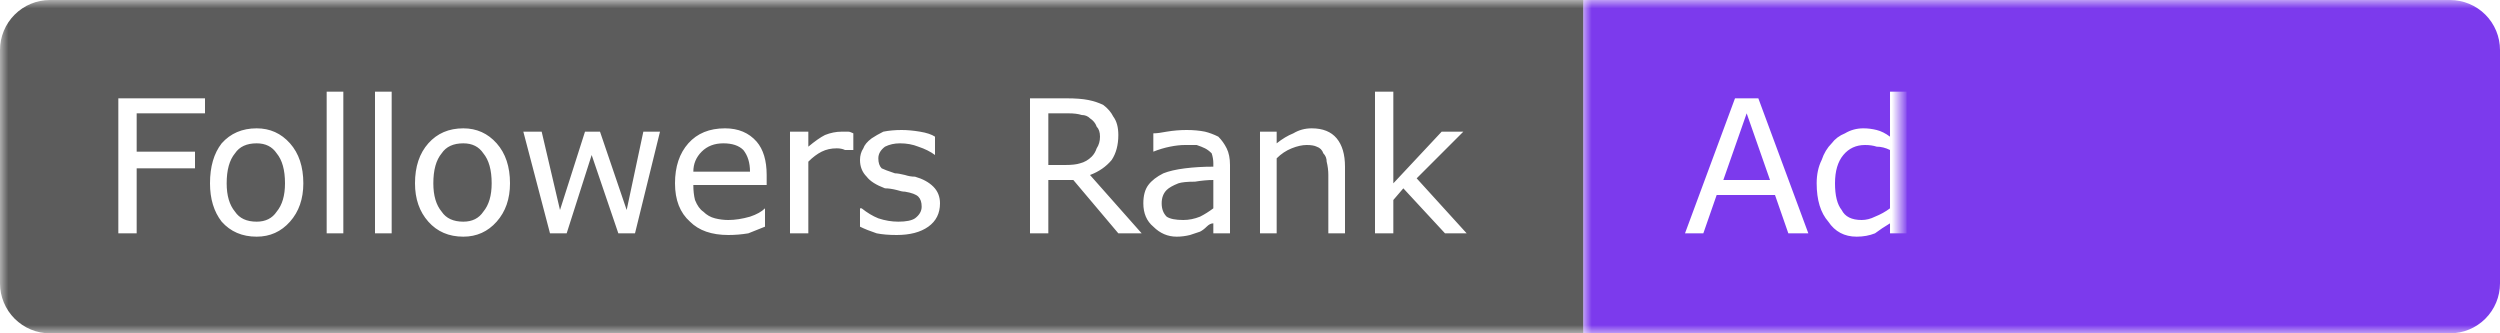 <svg width="150" height="20" viewBox="0 0 150 20" xmlns="http://www.w3.org/2000/svg"><clipPath id="satori_cp-id"><path x="0" y="0" width="150" height="20" d="M3,0 h144 a3,3 0 0 1 3,3 v14 a3,3 0 0 1 -3,3 h-144 a3,3 0 0 1 -3,-3 v-14 a3,3 0 0 1 3,-3"/></clipPath><mask id="satori_om-id"><rect x="0" y="0" width="150" height="20" fill="#fff"/></mask><mask id="satori_om-id-0"><rect x="0" y="0" width="95" height="20" fill="#fff" mask="url(#satori_om-id)"/></mask><rect x="0" y="0" width="95" height="20" fill="#5c5c5c" clip-path="url(#satori_cp-id)" mask="url(#satori_om-id)"/><defs><filter id="satori_s-id-0-0" x="0.00%" y="0.00%" width="110.00%" height="117.86%"><feDropShadow dx="0" dy="1" stdDeviation="0" flood-color="rgba(0, 0, 0, 0.3)" flood-opacity="1"/></filter></defs><g filter="url(#satori_s-id-0-0)"><g mask="url(#satori_om-id)" clip-path="url(#satori_cp-id)"><path fill="white" d="M12.3 5.9L12.3 6.8L8.2 6.8L8.2 9.1L11.7 9.1L11.7 10.1L8.2 10.1L8.2 14L7.1 14L7.1 5.9L12.3 5.9ZM18.2 11.0L18.2 11.0Q18.2 12.4 17.4 13.3Q16.6 14.2 15.4 14.2L15.4 14.2Q14.1 14.2 13.3 13.3Q12.6 12.4 12.6 11.0L12.6 11.0Q12.6 9.5 13.3 8.6Q14.1 7.7 15.4 7.7L15.4 7.7Q16.6 7.7 17.4 8.6Q18.2 9.5 18.2 11.0ZM17.1 11.0L17.1 11.0Q17.1 9.8 16.6 9.2Q16.2 8.6 15.4 8.6L15.4 8.6Q14.5 8.6 14.1 9.2Q13.6 9.8 13.6 11.0L13.6 11.0Q13.6 12.1 14.1 12.7Q14.5 13.3 15.4 13.3L15.4 13.3Q16.2 13.3 16.6 12.7Q17.1 12.1 17.1 11.0ZM20.6 5.5L20.6 14L19.6 14L19.6 5.5L20.6 5.5ZM23.5 5.5L23.5 14L22.5 14L22.5 5.5L23.5 5.5ZM30.6 11.0L30.6 11.0Q30.6 12.4 29.8 13.3Q29.0 14.2 27.8 14.2L27.8 14.2Q26.5 14.2 25.7 13.3Q24.9 12.4 24.9 11.0L24.9 11.0Q24.9 9.5 25.7 8.6Q26.5 7.7 27.8 7.7L27.8 7.7Q29.0 7.7 29.8 8.6Q30.6 9.5 30.6 11.0ZM29.5 11.0L29.5 11.0Q29.5 9.8 29.0 9.2Q28.6 8.6 27.8 8.6L27.8 8.6Q26.9 8.6 26.5 9.2Q26.0 9.8 26.0 11.0L26.0 11.0Q26.0 12.1 26.5 12.7Q26.9 13.3 27.8 13.3L27.8 13.3Q28.6 13.3 29.0 12.7Q29.5 12.1 29.5 11.0ZM38.6 7.9L39.6 7.9L38.1 14L37.1 14L35.5 9.3L34.0 14L33.0 14L31.4 7.9L32.5 7.9L33.6 12.6L35.1 7.9L36.0 7.9L37.6 12.6L38.6 7.9ZM46.0 10.5L46.0 11.1L41.6 11.1Q41.6 11.6 41.7 12.0Q41.9 12.5 42.2 12.7L42.2 12.7Q42.5 13.0 42.9 13.1Q43.3 13.2 43.7 13.2L43.7 13.2Q44.3 13.2 45.0 13.0Q45.6 12.8 45.9 12.5L45.9 12.5L45.9 12.5L45.9 13.6Q45.4 13.8 44.9 14.0Q44.3 14.1 43.7 14.1L43.7 14.1Q42.2 14.1 41.4 13.3Q40.5 12.5 40.5 11.0L40.5 11.0Q40.5 9.5 41.3 8.6Q42.1 7.7 43.5 7.7L43.5 7.7Q44.7 7.7 45.4 8.5Q46.0 9.2 46.0 10.5L46.0 10.5ZM41.6 10.3L45.0 10.3Q45.0 9.5 44.6 9.0Q44.2 8.6 43.4 8.6L43.4 8.6Q42.6 8.6 42.1 9.1Q41.6 9.6 41.6 10.3L41.6 10.3ZM51.2 8.0L51.2 9.0L51.2 9.0Q50.9 9.0 50.7 9.0Q50.5 8.9 50.2 8.9L50.2 8.9Q49.7 8.9 49.3 9.1Q48.9 9.3 48.5 9.7L48.5 9.7L48.5 14L47.4 14L47.4 7.9L48.5 7.9L48.5 8.8Q49.1 8.3 49.5 8.1Q50.0 7.9 50.5 7.9L50.5 7.9Q50.7 7.9 50.9 7.9Q51.0 7.9 51.2 8.0L51.2 8.0ZM56.4 12.2L56.4 12.2Q56.4 13.1 55.7 13.6Q55.0 14.1 53.8 14.1L53.8 14.1Q53.1 14.1 52.6 14.0Q52.0 13.8 51.6 13.6L51.6 13.6L51.6 12.5L51.7 12.5Q52.2 12.9 52.7 13.1Q53.3 13.3 53.9 13.3L53.9 13.3Q54.6 13.3 54.9 13.1Q55.3 12.8 55.3 12.4L55.3 12.4Q55.3 12.0 55.1 11.8L55.1 11.8Q54.9 11.6 54.3 11.5L54.3 11.5Q54.1 11.5 53.8 11.4Q53.4 11.3 53.1 11.3L53.1 11.3Q52.3 11.0 52.0 10.6Q51.6 10.2 51.6 9.6L51.6 9.6Q51.6 9.2 51.8 8.9Q51.9 8.6 52.3 8.3L52.3 8.3Q52.6 8.1 53.0 7.9Q53.5 7.8 54.1 7.8L54.1 7.8Q54.6 7.8 55.2 7.9Q55.8 8.0 56.1 8.2L56.1 8.2L56.1 9.3L56.1 9.3Q55.7 9.0 55.1 8.8Q54.6 8.6 54.0 8.6L54.0 8.6Q53.5 8.6 53.1 8.8Q52.7 9.1 52.7 9.5L52.7 9.5Q52.7 9.9 52.9 10.1L52.9 10.1Q53.1 10.2 53.7 10.4L53.7 10.4Q53.9 10.4 54.3 10.5Q54.6 10.6 54.9 10.6L54.9 10.6Q55.6 10.8 56.0 11.2L56.0 11.2Q56.4 11.6 56.4 12.2Z M65.4 10.5L68.5 14L67.1 14L64.4 10.8L62.9 10.8L62.9 14L61.8 14L61.8 5.9L64.0 5.9Q64.8 5.9 65.3 6.0Q65.8 6.1 66.2 6.3L66.2 6.3Q66.6 6.6 66.8 7.0Q67.1 7.4 67.1 8.1L67.1 8.1Q67.1 9.0 66.7 9.6Q66.2 10.2 65.4 10.5L65.4 10.5ZM66.0 8.2L66.0 8.2Q66.0 7.8 65.8 7.6Q65.7 7.3 65.4 7.1L65.4 7.1Q65.2 6.9 64.9 6.9Q64.6 6.8 64.1 6.8L64.1 6.8L62.9 6.8L62.9 9.9L63.9 9.9Q64.5 9.9 64.8 9.8Q65.2 9.7 65.5 9.4L65.5 9.4Q65.7 9.2 65.8 8.9Q66.0 8.6 66.0 8.2ZM73.8 9.9L73.8 14L72.8 14L72.8 13.4Q72.6 13.4 72.4 13.6Q72.2 13.8 72.0 13.9L72.0 13.9Q71.7 14 71.4 14.1Q71.0 14.2 70.6 14.2L70.6 14.2Q69.8 14.2 69.2 13.6Q68.6 13.1 68.6 12.2L68.6 12.2Q68.6 11.5 68.9 11.1Q69.2 10.7 69.8 10.4L69.8 10.4Q70.3 10.2 71.1 10.1Q71.9 10.0 72.8 10.0L72.8 10.0L72.8 9.8Q72.8 9.5 72.7 9.2Q72.5 9.0 72.3 8.9L72.3 8.9Q72.1 8.8 71.8 8.7Q71.5 8.7 71.1 8.7L71.1 8.7Q70.7 8.7 70.2 8.8Q69.7 8.9 69.2 9.1L69.2 9.1L69.2 9.1L69.2 8.0Q69.5 8.0 70.0 7.9Q70.6 7.8 71.2 7.8L71.2 7.8Q71.8 7.8 72.3 7.9Q72.7 8.0 73.1 8.2L73.1 8.2Q73.4 8.5 73.6 8.9Q73.8 9.3 73.8 9.9L73.8 9.9ZM72.8 12.5L72.8 12.5L72.8 10.8Q72.3 10.8 71.7 10.9Q71.0 10.9 70.7 11.0L70.7 11.0Q70.2 11.2 70.0 11.4Q69.7 11.7 69.7 12.2L69.7 12.2Q69.7 12.7 70.0 13.0Q70.3 13.2 71.0 13.2L71.0 13.2Q71.5 13.2 72.0 13.0Q72.4 12.8 72.8 12.5ZM80.7 10.0L80.7 14L79.7 14L79.7 10.5Q79.7 10.1 79.6 9.7Q79.6 9.4 79.4 9.2L79.4 9.2Q79.3 8.9 79.0 8.8Q78.8 8.7 78.4 8.7L78.4 8.7Q78.0 8.7 77.5 8.9Q77.0 9.1 76.6 9.5L76.6 9.5L76.6 14L75.6 14L75.6 7.9L76.6 7.9L76.6 8.6Q77.1 8.2 77.6 8.0Q78.1 7.7 78.7 7.7L78.7 7.7Q79.7 7.7 80.2 8.3Q80.7 8.9 80.7 10.0L80.7 10.0ZM85.0 10.7L88.0 14L86.7 14L84.2 11.3L83.6 12.0L83.6 14L82.5 14L82.5 5.5L83.6 5.5L83.6 11.0L86.5 7.9L87.8 7.9L85.0 10.7Z "/></g></g><mask id="satori_om-id-1"><rect x="95" y="0" width="55" height="20" fill="#fff" mask="url(#satori_om-id)"/></mask><rect x="95" y="0" width="55" height="20" fill="#7c3aed" clip-path="url(#satori_cp-id)" mask="url(#satori_om-id)"/><defs><filter id="satori_s-id-1-0" x="0.00%" y="0.00%" width="110.00%" height="117.86%"><feDropShadow dx="0" dy="1" stdDeviation="0" flood-color="rgba(0, 0, 0, 0.3)" flood-opacity="1"/></filter></defs><g filter="url(#satori_s-id-1-0)"><g mask="url(#satori_om-id)" clip-path="url(#satori_cp-id)"><path fill="white" d="M105.5 5.9L108.5 14L107.3 14L106.5 11.7L103.0 11.7L102.2 14L101.1 14L104.1 5.9L105.5 5.9ZM103.4 10.8L106.2 10.8L104.8 6.8L103.4 10.8ZM114.4 5.5L114.4 14L113.4 14L113.4 13.4Q112.9 13.7 112.5 14.0Q112.0 14.2 111.4 14.2L111.4 14.2Q110.3 14.2 109.7 13.3Q109.0 12.5 109.0 11.0L109.0 11.0Q109.0 10.2 109.3 9.6Q109.5 9.0 109.9 8.6L109.9 8.6Q110.2 8.2 110.7 8.0Q111.2 7.7 111.8 7.7L111.8 7.7Q112.2 7.7 112.6 7.8Q113.0 7.9 113.4 8.2L113.4 8.2L113.4 5.5L114.4 5.5ZM113.4 12.5L113.4 12.5L113.4 9.0Q113.0 8.8 112.6 8.8Q112.3 8.7 111.9 8.7L111.9 8.7Q111.1 8.7 110.6 9.3Q110.1 9.9 110.1 11.0L110.1 11.0Q110.1 12.1 110.5 12.6Q110.8 13.2 111.7 13.2L111.7 13.2Q112.1 13.2 112.5 13.0Q113.0 12.8 113.4 12.5ZM121.3 10.5L121.3 11.1L116.9 11.1Q116.9 11.6 117.0 12.0Q117.2 12.5 117.5 12.7L117.5 12.7Q117.8 13.0 118.2 13.1Q118.6 13.2 119.0 13.2L119.0 13.2Q119.6 13.2 120.3 13.0Q120.9 12.8 121.2 12.5L121.2 12.5L121.2 12.5L121.2 13.6Q120.7 13.8 120.2 14.0Q119.6 14.1 119.0 14.1L119.0 14.1Q117.5 14.1 116.7 13.3Q115.8 12.5 115.8 11.0L115.8 11.0Q115.8 9.5 116.6 8.6Q117.5 7.7 118.8 7.7L118.8 7.7Q120.0 7.7 120.7 8.5Q121.3 9.2 121.3 10.5L121.3 10.5ZM116.9 10.3L120.4 10.3Q120.3 9.5 119.9 9.0Q119.5 8.6 118.7 8.6L118.7 8.6Q117.9 8.6 117.4 9.1Q116.9 9.6 116.9 10.3L116.9 10.3ZM128.1 10.9L128.1 10.9Q128.1 11.6 127.9 12.2Q127.7 12.9 127.3 13.3L127.3 13.3Q126.9 13.7 126.4 13.9Q125.9 14.1 125.4 14.1L125.4 14.1Q124.9 14.1 124.5 14.0Q124.2 13.9 123.8 13.7L123.8 13.7L123.8 16.2L122.7 16.2L122.7 7.9L123.8 7.9L123.8 8.6Q124.2 8.2 124.7 8.0Q125.2 7.7 125.8 7.7L125.8 7.7Q126.9 7.7 127.5 8.6Q128.1 9.4 128.1 10.9ZM127.0 10.9L127.0 10.9Q127.0 9.8 126.7 9.3Q126.3 8.7 125.5 8.7L125.5 8.7Q125.1 8.7 124.6 8.9Q124.2 9.1 123.8 9.4L123.8 9.4L123.8 12.9Q124.2 13.1 124.5 13.1Q124.8 13.2 125.2 13.2L125.2 13.2Q126.1 13.2 126.6 12.6Q127.0 12.0 127.0 10.9ZM132.7 13.0L132.7 13.9Q132.4 14.0 132.1 14.1Q131.7 14.1 131.4 14.1L131.4 14.1Q130.5 14.1 130.0 13.6Q129.5 13.1 129.5 12.0L129.5 12.0L129.5 8.8L128.8 8.8L128.8 7.9L129.5 7.9L129.5 6.2L130.6 6.2L130.6 7.9L132.7 7.9L132.7 8.8L130.6 8.8L130.6 11.5Q130.6 12.0 130.6 12.3Q130.6 12.6 130.7 12.8L130.7 12.8Q130.9 13.0 131.1 13.1Q131.3 13.2 131.7 13.2L131.7 13.2Q132.0 13.2 132.2 13.1Q132.5 13.1 132.6 13.0L132.6 13.0L132.7 13.0Z M142.9 13.1L142.9 14L137.4 14L137.4 12.9Q137.9 12.4 138.5 11.9Q139.1 11.4 139.6 10.9L139.6 10.9Q140.6 9.9 141.0 9.3Q141.4 8.7 141.4 8.0L141.4 8.0Q141.4 7.4 141.0 7.0Q140.6 6.7 139.8 6.7L139.8 6.7Q139.3 6.7 138.8 6.8Q138.2 7.0 137.6 7.4L137.6 7.4L137.6 7.4L137.6 6.2Q138.0 6.0 138.6 5.9Q139.3 5.7 139.9 5.7L139.9 5.7Q141.1 5.7 141.8 6.3Q142.5 6.9 142.5 8.0L142.5 8.0Q142.5 8.4 142.4 8.8Q142.3 9.2 142.1 9.6L142.1 9.6Q141.8 9.9 141.6 10.2Q141.3 10.6 140.9 11.0L140.9 11.0Q140.3 11.5 139.7 12.1Q139.0 12.6 138.5 13.1L138.5 13.1L142.9 13.1Z "/></g></g></svg>